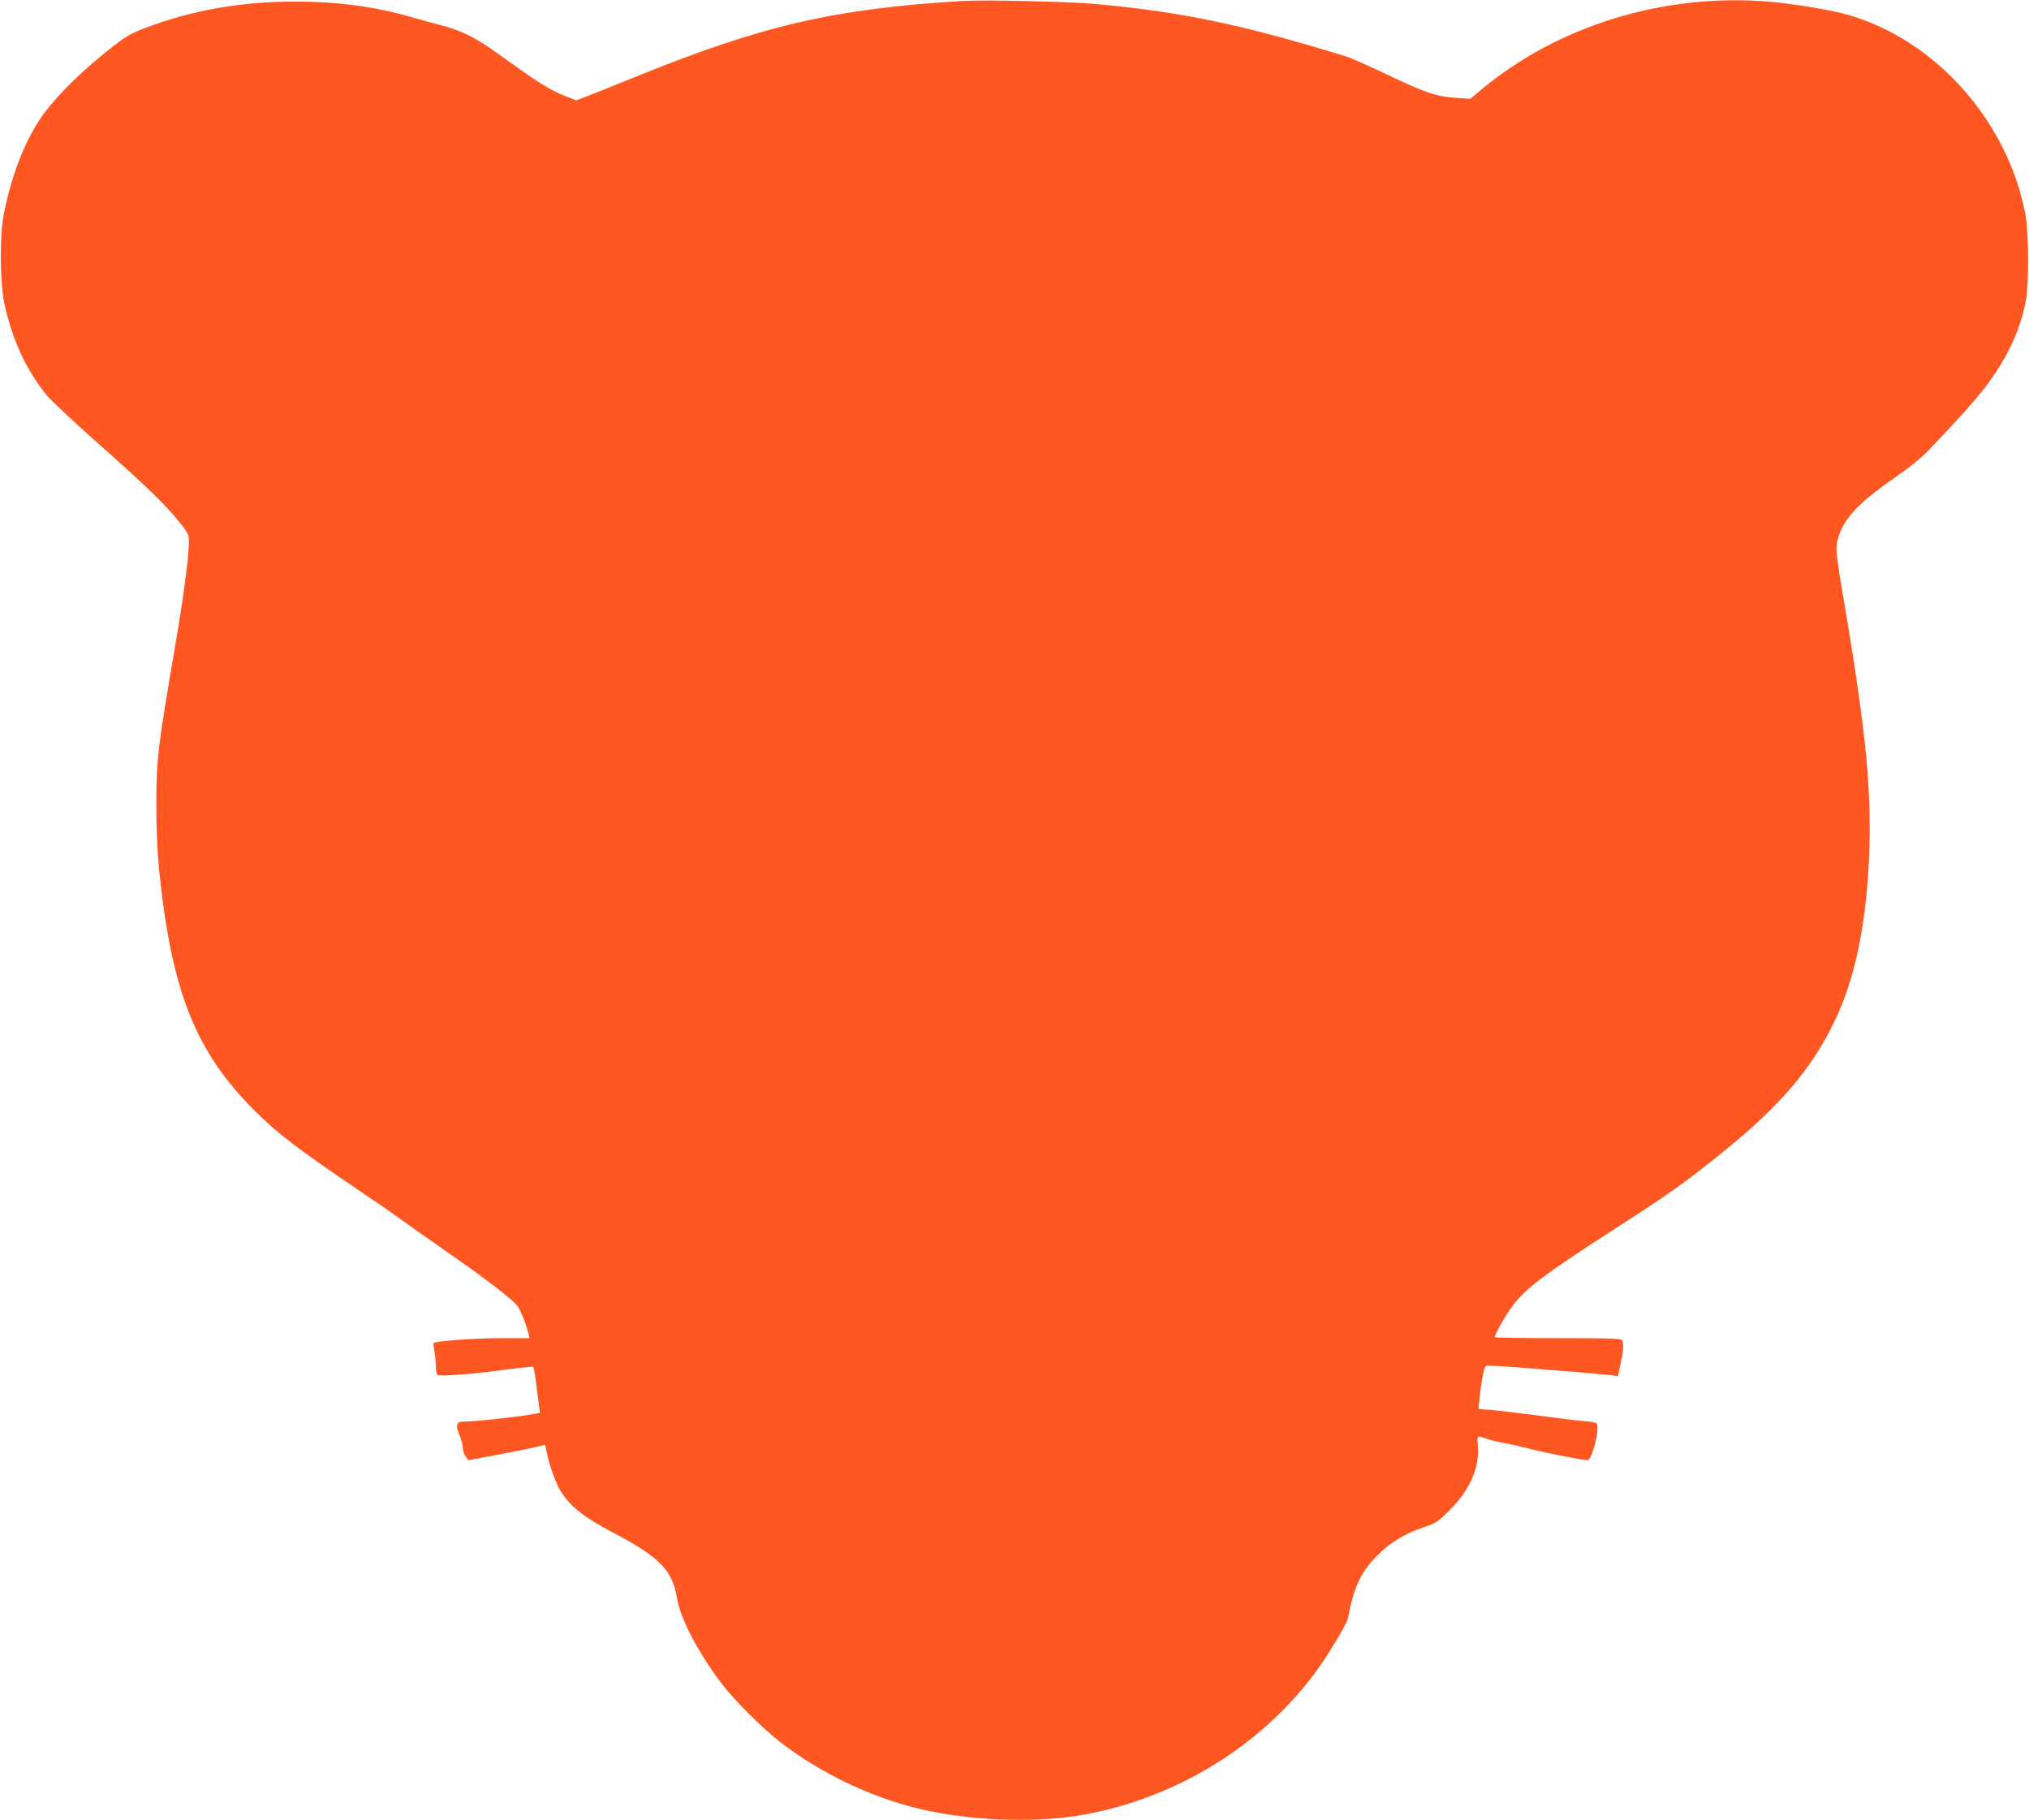 <?xml version="1.0" standalone="no"?>
<!DOCTYPE svg PUBLIC "-//W3C//DTD SVG 20010904//EN"
 "http://www.w3.org/TR/2001/REC-SVG-20010904/DTD/svg10.dtd">
<svg version="1.0" xmlns="http://www.w3.org/2000/svg"
 width="1280pt" height="1148pt" viewBox="0 0 1280 1148"
 preserveAspectRatio="xMidYMid meet">
<g transform="translate(0,1148) scale(0.1,-0.1)"
fill="#ff5722" stroke="none">
<path d="M6075 11474 c-817 -49 -1271 -155 -2082 -485 -136 -55 -273 -110
-303 -121 l-55 -21 -81 32 c-84 33 -170 87 -389 246 -152 111 -247 160 -365
191 -47 12 -132 36 -190 52 -239 70 -475 102 -750 102 -344 0 -658 -56 -956
-171 -87 -34 -117 -52 -232 -144 -157 -125 -306 -272 -392 -387 -115 -155
-206 -382 -257 -643 -26 -138 -24 -427 5 -562 50 -229 140 -424 272 -582 27
-32 179 -174 337 -314 290 -256 421 -384 509 -498 46 -60 47 -63 45 -128 -3
-101 -37 -348 -87 -641 -108 -630 -118 -711 -118 -995 0 -149 6 -292 17 -405
78 -771 228 -1150 603 -1525 142 -142 275 -244 654 -500 113 -76 237 -162 275
-190 39 -29 153 -109 255 -180 274 -190 449 -324 476 -365 23 -35 54 -114 68
-173 l6 -27 -192 0 c-162 -1 -400 -18 -413 -31 -2 -2 1 -24 5 -49 5 -25 9 -68
10 -96 0 -35 5 -54 14 -57 22 -9 251 10 433 35 89 12 165 20 168 16 3 -3 14
-69 23 -147 l18 -142 -20 -4 c-77 -17 -403 -53 -455 -51 -51 2 -59 -20 -33
-84 12 -29 22 -67 22 -84 0 -17 8 -41 18 -53 l17 -23 185 35 c102 19 211 41
242 49 l57 13 12 -56 c15 -76 56 -187 86 -236 60 -96 144 -163 328 -260 298
-157 378 -239 406 -417 20 -127 144 -361 294 -553 76 -96 242 -262 345 -343
273 -215 623 -378 960 -446 315 -64 696 -72 975 -20 575 107 1095 424 1439
877 85 112 213 323 220 362 34 188 81 290 181 391 83 84 178 142 295 181 79
26 90 33 165 108 127 126 190 270 178 405 -6 67 -5 68 54 46 21 -8 67 -19 103
-26 36 -6 117 -24 180 -40 105 -27 329 -70 354 -70 30 1 82 208 58 232 -6 6
-37 12 -69 14 -32 2 -159 17 -283 34 -124 16 -263 33 -309 37 l-84 6 6 63 c8
83 26 187 36 203 8 13 11 13 651 -39 69 -6 139 -13 156 -15 l31 -5 16 78 c18
82 21 120 11 146 -5 14 -51 16 -405 16 -219 0 -399 3 -399 6 0 19 67 138 112
197 84 113 194 195 655 493 339 218 437 288 678 483 352 283 557 524 700 823
124 258 195 591 215 1006 20 423 -16 806 -151 1602 -54 318 -59 361 -50 408
27 135 120 240 361 407 82 56 172 128 207 165 164 171 273 292 329 360 162
199 259 397 295 600 20 115 17 424 -4 539 -111 586 -563 1096 -1116 1257 -105
30 -340 70 -496 83 -662 57 -1335 -148 -1825 -558 l-64 -54 -91 6 c-122 8
-195 32 -435 147 -113 54 -234 108 -270 118 -652 199 -1025 277 -1570 327
-155 15 -704 27 -835 19z"/>
</g>
</svg>
